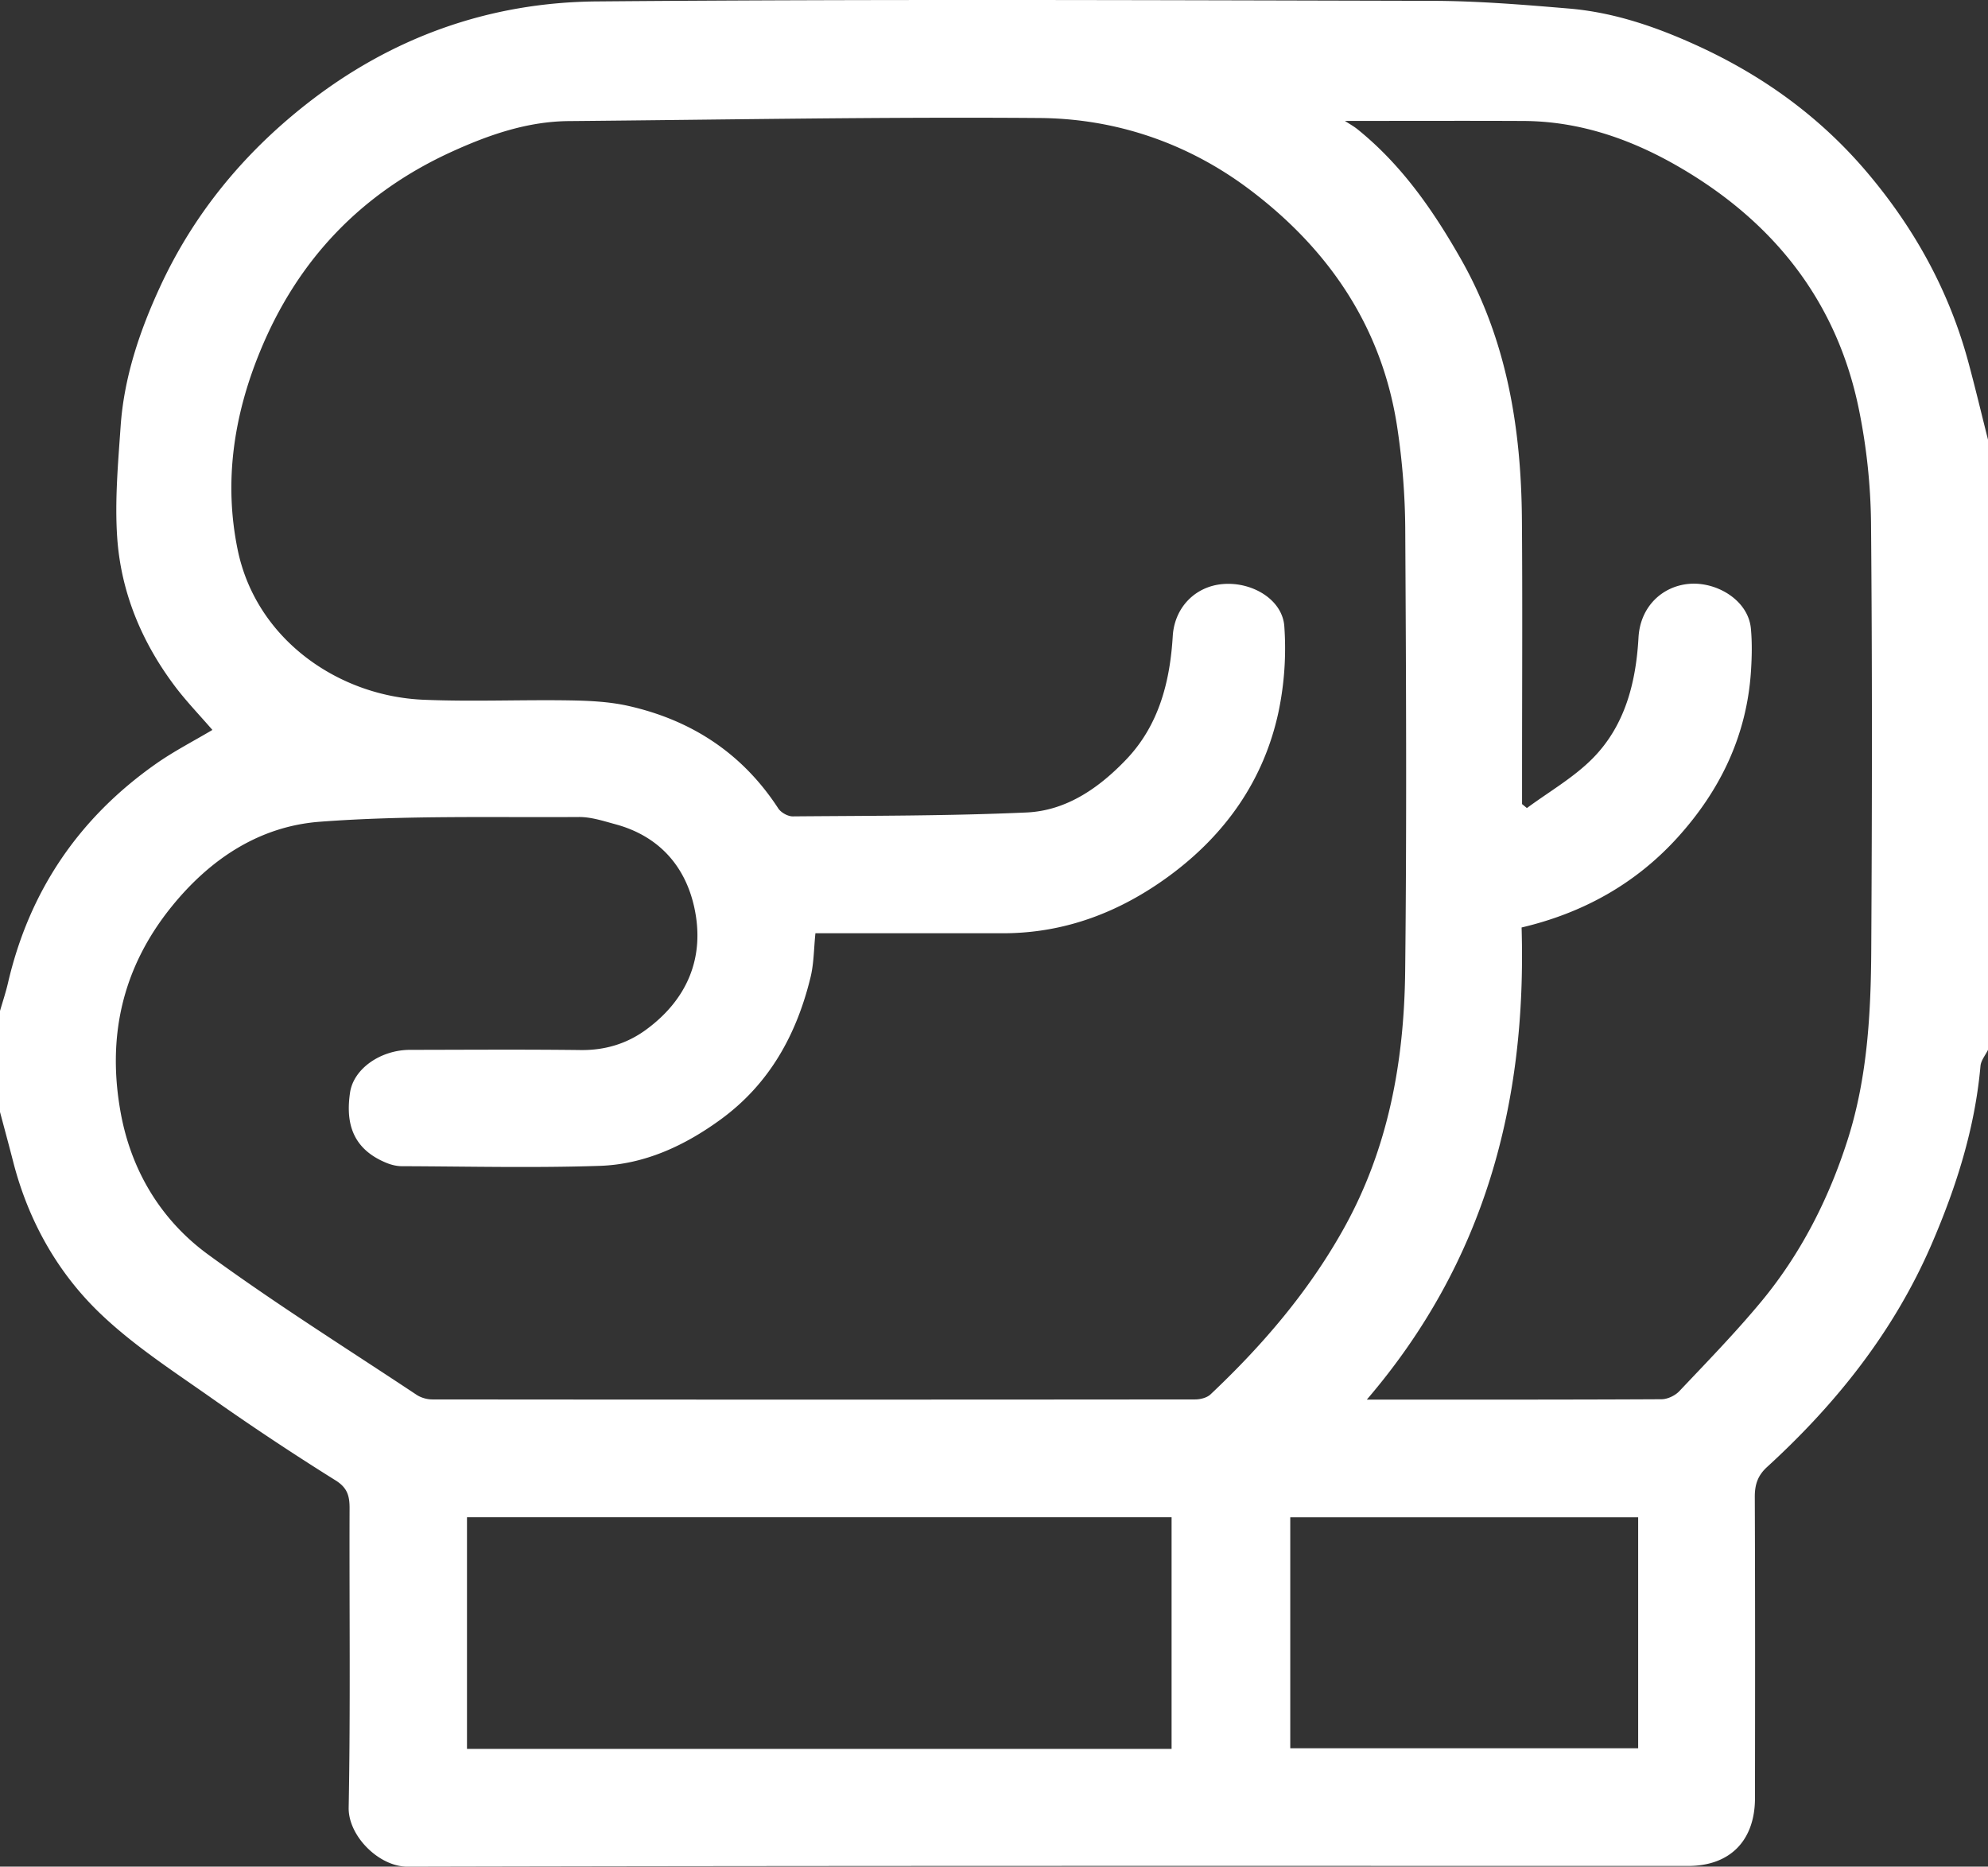 <?xml version="1.0" encoding="UTF-8"?>
<svg xmlns="http://www.w3.org/2000/svg" width="82" height="77" fill="none">
  <rect width="100%" height="100%" fill="#333333" stroke="none"/>
  <path d="M0 45.87v-4.168c.11-.382.237-.76.327-1.145.879-3.801 2.927-6.816 6.108-9.051.743-.522 1.56-.94 2.326-1.396-.532-.615-1.067-1.17-1.528-1.778-1.376-1.82-2.24-3.879-2.398-6.148-.105-1.524.035-3.072.141-4.604.14-2.016.785-3.924 1.618-5.73 1.374-2.986 3.413-5.479 6.004-7.523 3.528-2.785 7.577-4.23 12.01-4.268C36.106-.039 47.605.008 59.102.035c1.87.005 3.741.16 5.606.317 1.864.155 3.618.76 5.31 1.535 2.717 1.245 5.076 2.95 7.017 5.25 1.957 2.318 3.375 4.9 4.161 7.826.284 1.054.537 2.116.804 3.174v25.17c-.107.22-.288.435-.31.663-.228 2.581-1.005 5.013-2.023 7.37-1.548 3.578-3.92 6.558-6.775 9.17-.39.354-.513.73-.511 1.242.017 4.139.013 8.28.008 12.418-.002 1.759-1.032 2.801-2.757 2.801-17.607 0-35.217-.013-52.825.029-1.174.003-2.447-1.266-2.425-2.436.077-4.112.023-8.225.037-12.338.002-.508-.083-.848-.57-1.155a112.288 112.288 0 0 1-5.05-3.348c-1.614-1.14-3.307-2.226-4.717-3.591C2.356 52.46 1.18 50.356.561 47.989.38 47.282.189 46.577 0 45.87Zm33.635-7.378c-.067.638-.062 1.246-.202 1.82-.576 2.367-1.696 4.402-3.712 5.87-1.493 1.087-3.14 1.847-4.98 1.91-2.72.09-5.443.023-8.166.014-.199 0-.407-.049-.593-.12-1.526-.603-1.712-1.766-1.544-2.914.148-1.004 1.283-1.762 2.464-1.765 2.35-.003 4.697-.021 7.047.008 1 .013 1.902-.259 2.689-.832 1.712-1.25 2.447-2.987 2.002-5.041-.373-1.724-1.472-2.959-3.252-3.44-.496-.134-1.007-.304-1.51-.3-3.562.023-7.137-.072-10.683.195-2.48.186-4.52 1.523-6.126 3.514-2.046 2.538-2.663 5.4-2.083 8.53.44 2.37 1.664 4.392 3.587 5.8 2.79 2.04 5.728 3.881 8.61 5.795.181.12.43.191.648.191 10.488.01 20.979.01 31.468 0 .214 0 .485-.069.632-.208 2.151-2.03 4.056-4.252 5.505-6.858 1.84-3.307 2.482-6.896 2.524-10.602.067-6.09.037-12.183.003-18.273a29.35 29.35 0 0 0-.32-4.088c-.613-4.182-2.832-7.432-6.147-9.914-2.526-1.888-5.476-2.892-8.617-2.916-6.472-.05-12.945.07-19.417.127-1.693.014-3.264.555-4.778 1.241-3.752 1.698-6.408 4.463-7.97 8.292-1.08 2.64-1.484 5.374-.909 8.156.762 3.686 4.148 6.035 7.665 6.181 1.999.084 4.004-.005 6.005.026.812.013 1.641.05 2.428.225 2.613.585 4.716 1.954 6.198 4.23.112.172.395.331.597.33 3.216-.028 6.434-.017 9.645-.161 1.65-.074 2.996-1.018 4.113-2.188 1.34-1.405 1.802-3.19 1.917-5.083.07-1.183.924-2.059 2.072-2.152 1.213-.098 2.452.644 2.53 1.744a12.816 12.816 0 0 1-.24 3.532c-.605 2.819-2.194 5.06-4.498 6.757-2.028 1.492-4.302 2.372-6.863 2.372h-7.74l.001-.005Zm22.748 19.242c4.197 0 8.174.006 12.15-.015.247 0 .561-.149.734-.332 1.145-1.21 2.311-2.409 3.375-3.69 1.642-1.98 2.795-4.254 3.573-6.695.81-2.544.956-5.198.97-7.845.034-5.878.042-11.756-.01-17.634A24.81 24.81 0 0 0 76.698 17c-.896-4.56-3.554-7.883-7.526-10.162-1.945-1.116-4.046-1.837-6.33-1.848-2.4-.011-4.8-.002-7.367-.002.208.137.37.225.513.34 1.822 1.467 3.127 3.346 4.271 5.359 1.893 3.332 2.486 6.973 2.516 10.736.027 3.474.006 6.946.006 10.42v1.325l.2.165c.909-.673 1.916-1.248 2.703-2.04 1.343-1.353 1.795-3.133 1.9-4.992.071-1.29.994-2.127 2.096-2.217 1.127-.093 2.43.672 2.54 1.844.054.583.041 1.177.003 1.762-.173 2.65-1.265 4.91-3.024 6.853-1.738 1.919-3.913 3.122-6.437 3.716.215 7.222-1.505 13.78-6.382 19.473l.002.002Zm-8.058 14.408v-9.556H19.262v9.556h29.063Zm19.245-9.553H53.22v9.527h14.35v-9.527Z" fill="#fff"></path>
</svg>
